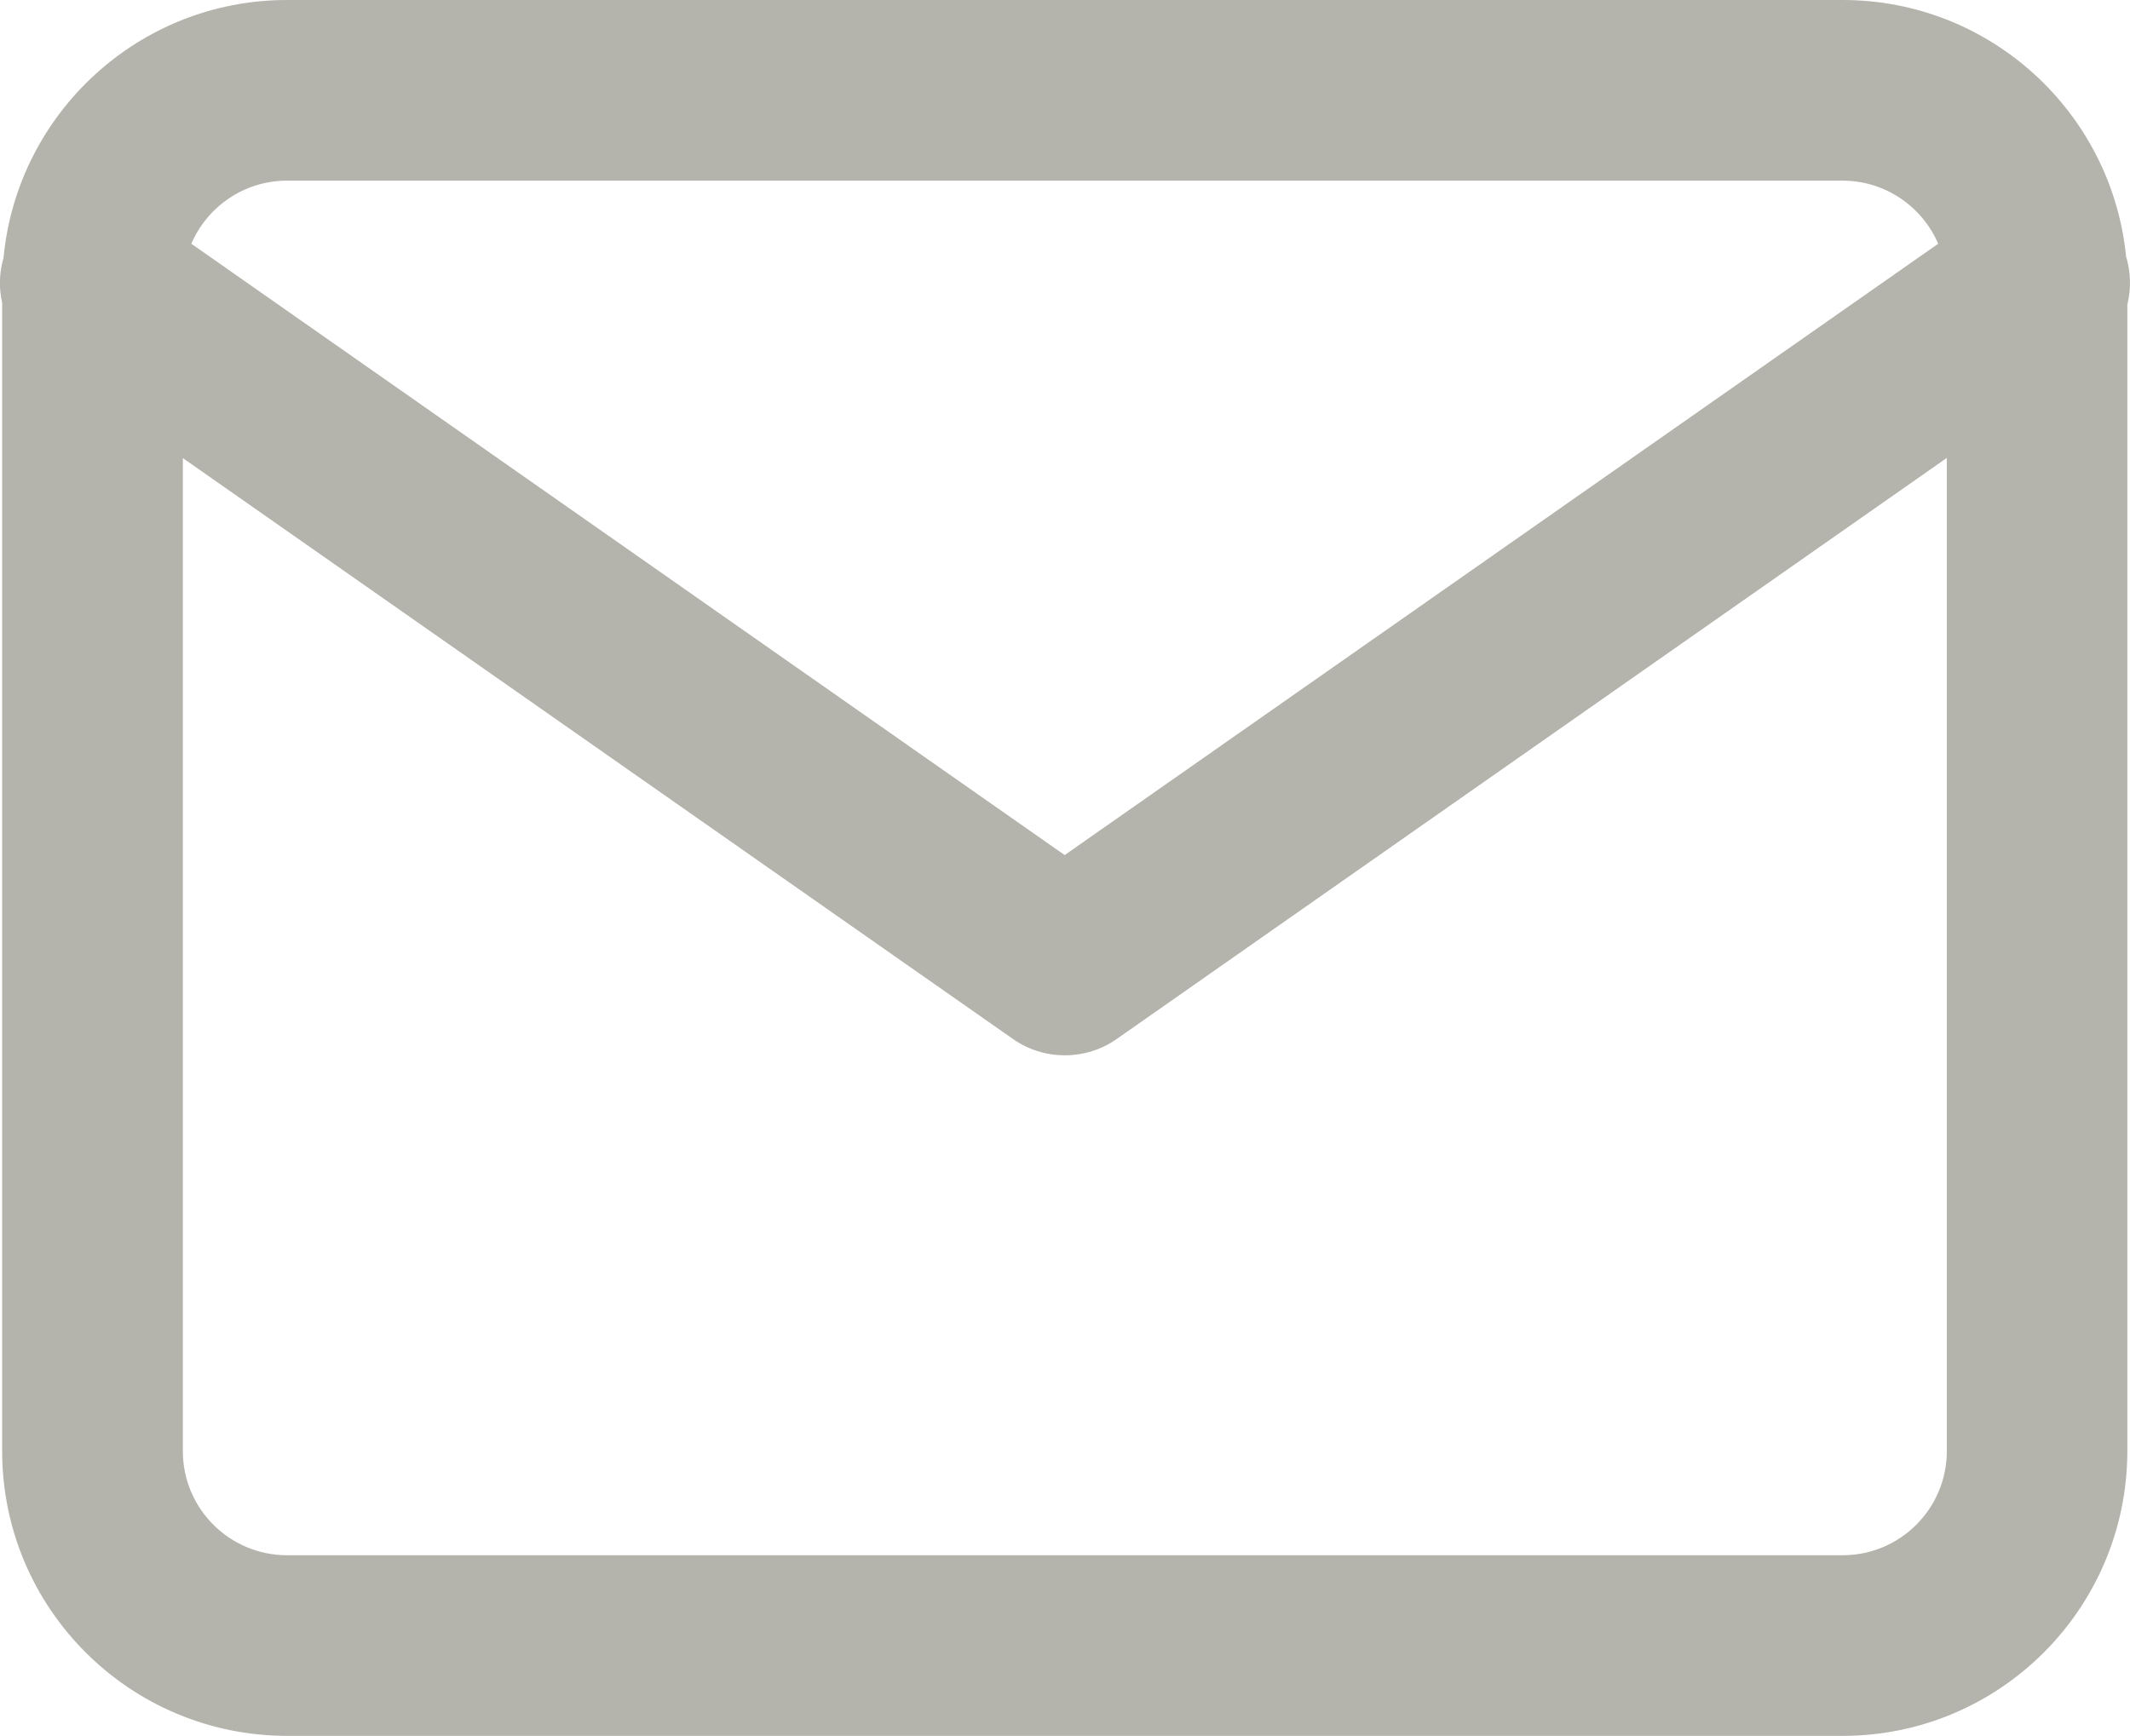 <?xml version="1.0" encoding="UTF-8"?>
<svg id="Laag_2" xmlns="http://www.w3.org/2000/svg" viewBox="0 0 128.26 104.55">
  <defs>
    <style>
      .cls-1 {
        fill: #B4B4AC;
      }
    </style>
  </defs>
  <g id="Laag_1-2" data-name="Laag_1">
    <path class="cls-1" d="M128.02,15.41C127.14,6.76,119.84,0,110.96,0H17.28C8.36,0,1.03,6.83.21,15.54c-.26.89-.28,1.82-.08,2.7v69.16c0,9.47,7.68,17.14,17.15,17.15h93.67c9.47,0,17.14-7.68,17.15-17.15V18.34c.24-.96.21-1.97-.09-2.94ZM17.28,10.88h93.67c2.58,0,4.8,1.57,5.76,3.8l-52.6,36.82L11.52,14.68c.96-2.23,3.18-3.8,5.76-3.8ZM110.96,93.67H17.28c-3.46,0-6.27-2.81-6.27-6.27V27.59l49.99,34.99c.91.64,2,.98,3.12.98,1.12,0,2.21-.34,3.12-.98l49.99-35v59.82c0,3.46-2.81,6.27-6.27,6.27Z"/>
  </g>
</svg>